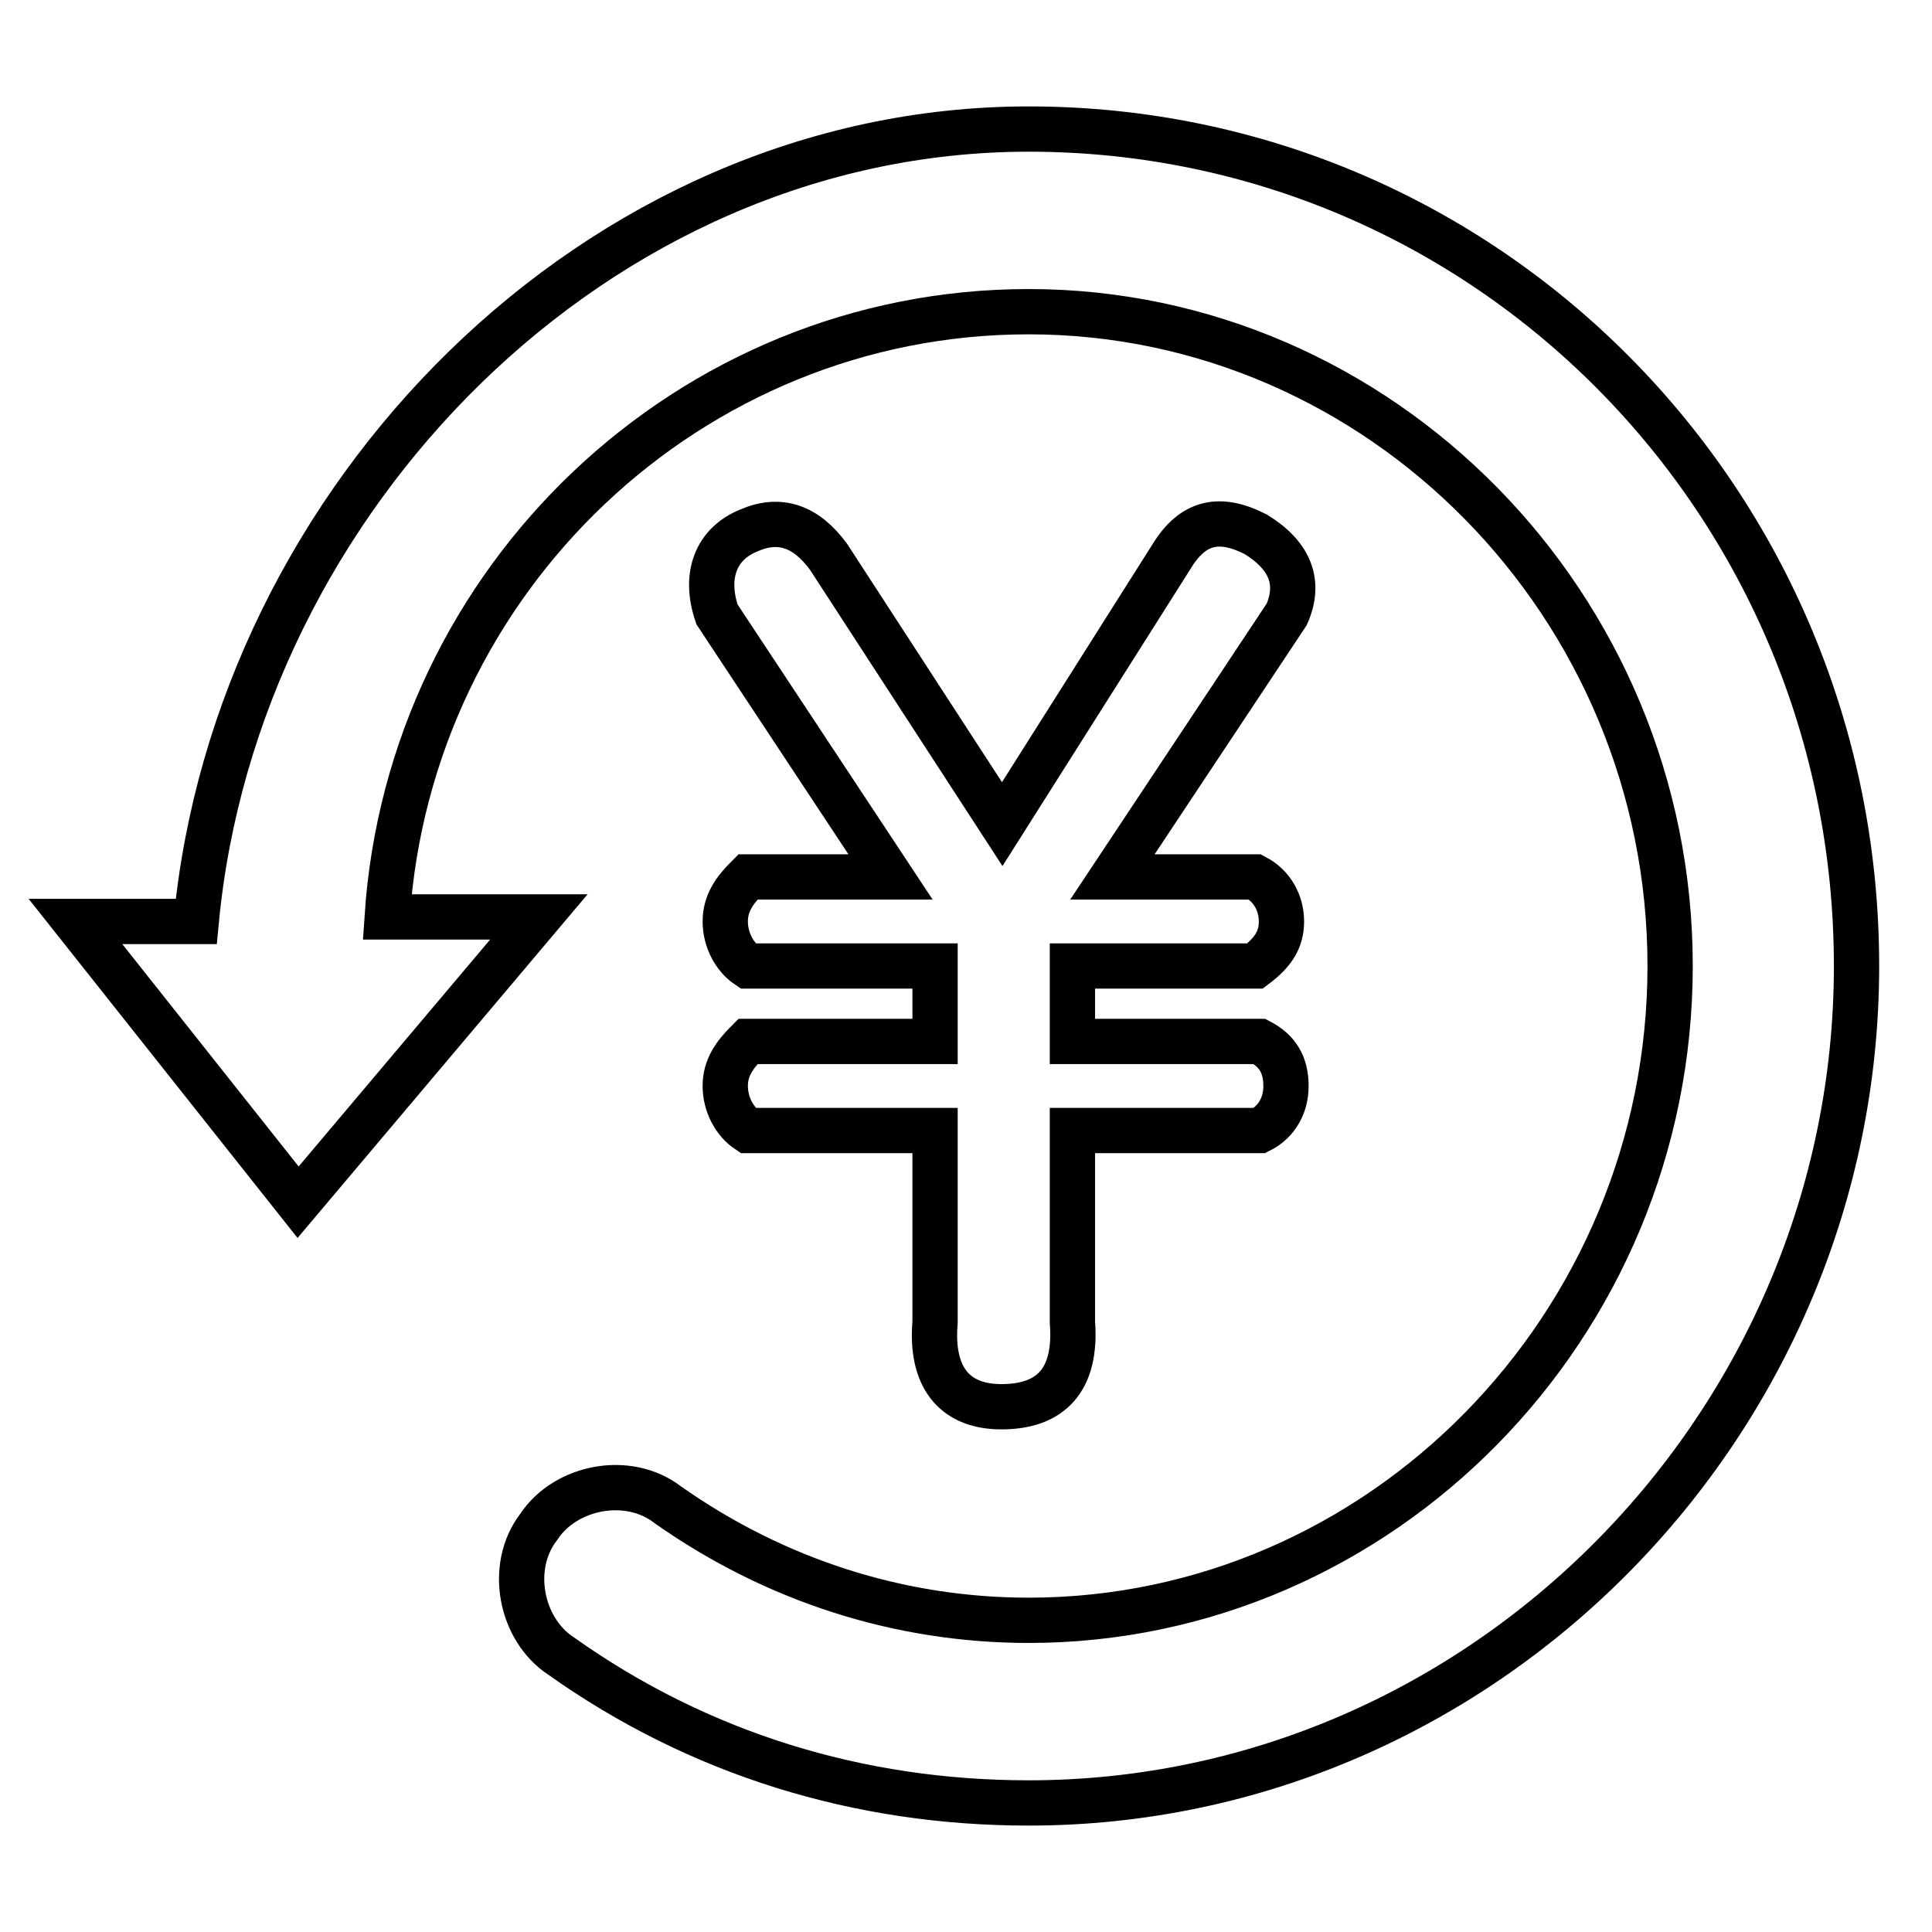 <?xml version="1.0" encoding="utf-8"?>
<!-- Svg Vector Icons : http://www.onlinewebfonts.com/icon -->
<!DOCTYPE svg PUBLIC "-//W3C//DTD SVG 1.1//EN" "http://www.w3.org/Graphics/SVG/1.1/DTD/svg11.dtd">
<svg version="1.1" xmlns="http://www.w3.org/2000/svg" xmlns:xlink="http://www.w3.org/1999/xlink" x="0px" y="0px" viewBox="0 0 256 256" enable-background="new 0 0 256 256" xml:space="preserve">
<g> <path stroke-width="6" fill-opacity="0" stroke="#000000"  d="M39.5,159.3l31.9-37.8H51.3c3-44.8,40.1-80.2,85-80.2c46.6,0,85,38.9,85,86.7c0,47.8-38.4,86.7-85,86.7 c-17.1,0-33.6-5.3-47.8-15.3c-5.3-4.1-13.6-2.4-17.1,2.9c-4.1,5.3-2.4,13.6,2.9,17.1c18.3,13,39.5,19.5,62,19.5 c60.2,0,109.7-50.2,109.7-110.9c0-61.4-49-110.9-109.7-110.9c-57.2,0-105,49-110.3,105H10L39.5,159.3z M170.5,81.4 c1.8-4.1,0.6-7.7-4.1-10.6c-4.7-2.4-8.3-1.8-11.2,3l-22.4,35.4l-23-35.4c-3-4.1-6.5-5.3-10.6-3.5C95,72,93.2,76.1,95,81.4l23,34.8 H99.1c-1.8,1.8-3,3.5-3,5.9s1.2,4.7,3,5.9h24.8v10H99.1c-1.8,1.8-3,3.5-3,5.9c0,2.4,1.2,4.7,3,5.9h24.8v25.4 c-0.6,7.1,2.4,11.2,8.8,11.2c6.5,0,10-3.5,9.4-11.2v-25.4h24.8c2.4-1.2,3.5-3.5,3.5-5.9c0-2.9-1.2-4.7-3.5-5.9h-24.8v-10h24.2 c2.4-1.8,3.5-3.5,3.5-5.9s-1.2-4.7-3.5-5.9h-18.9L170.5,81.4L170.5,81.4z"/></g>
</svg>